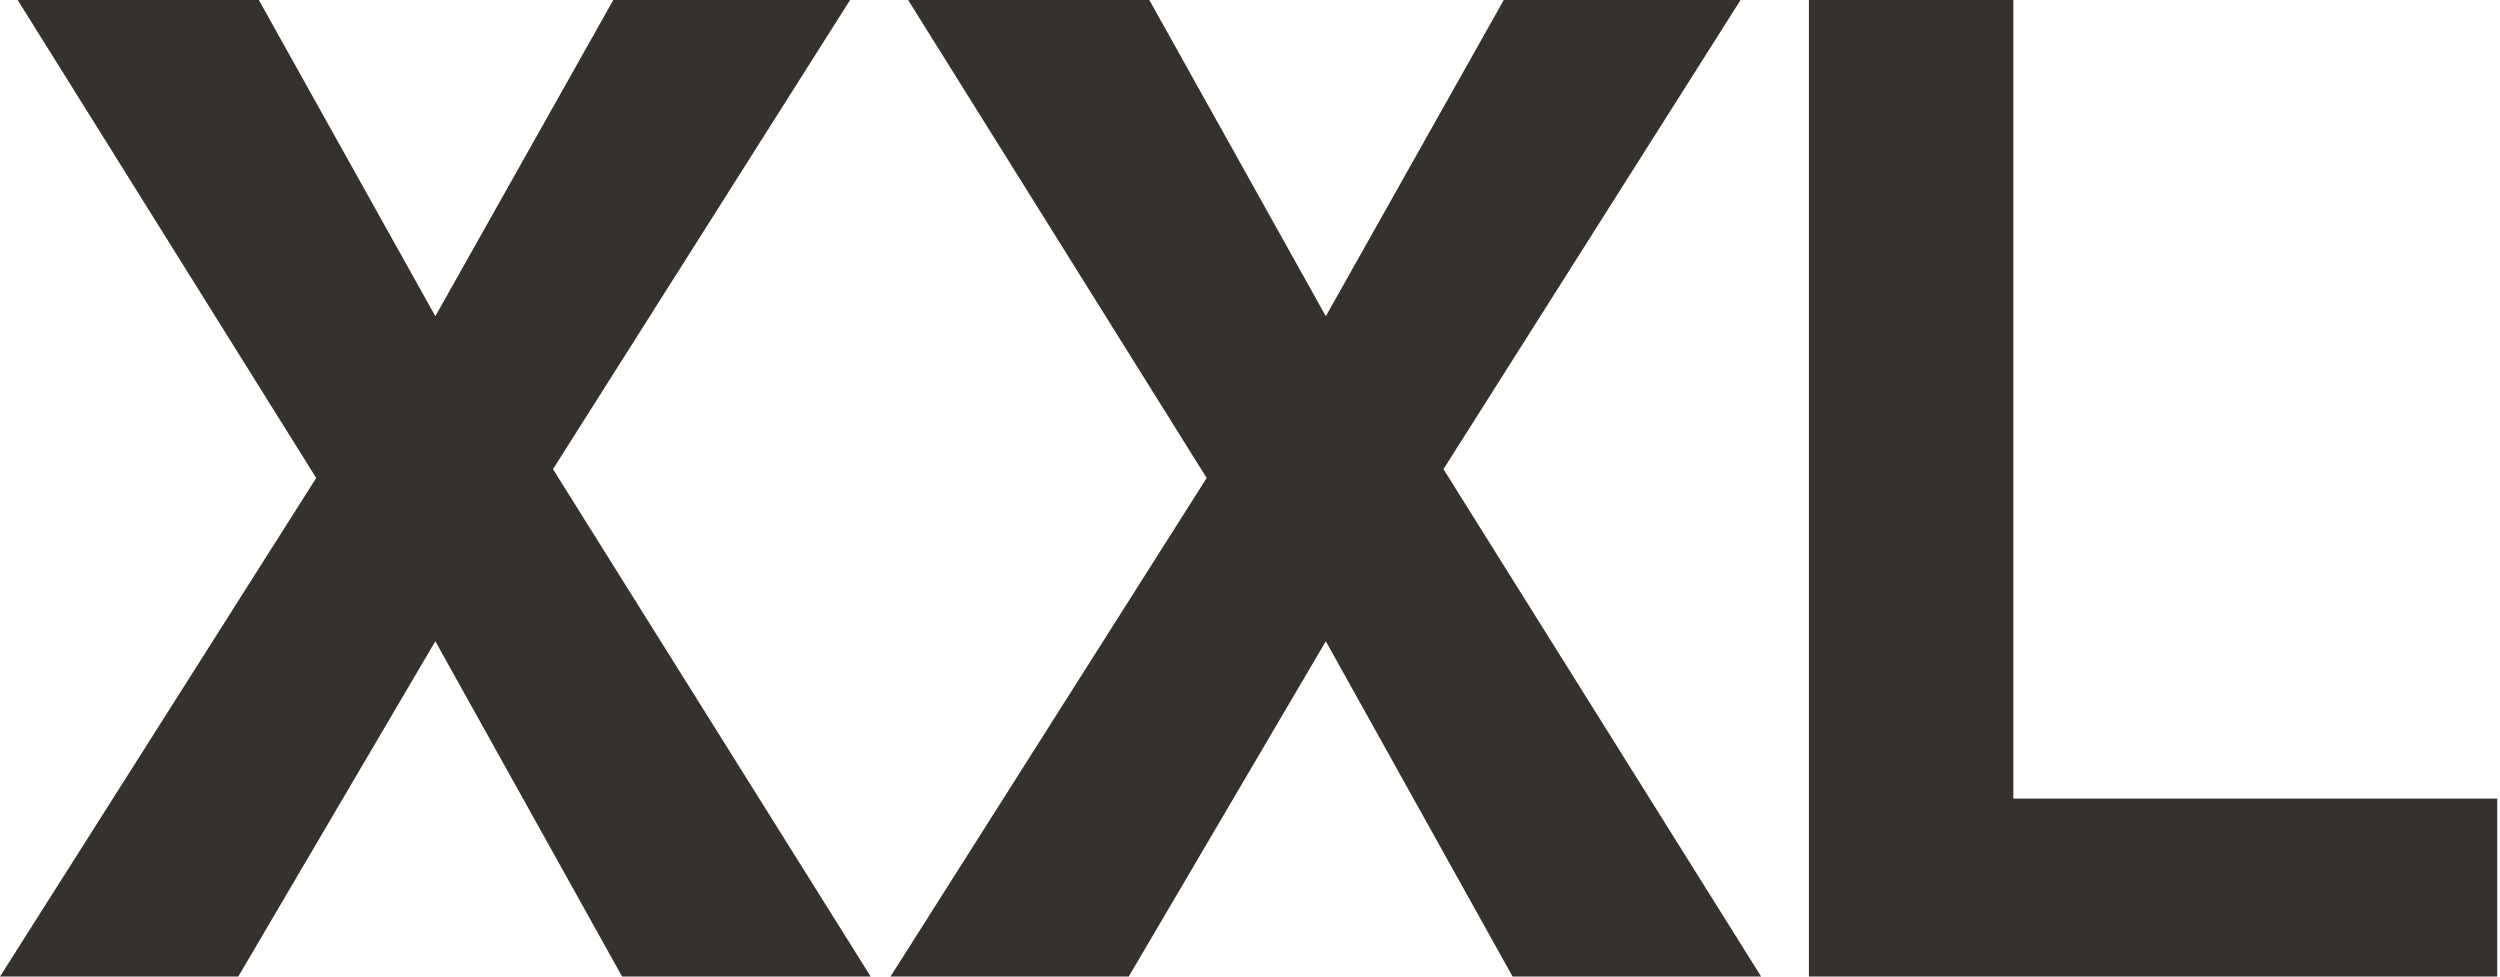 <?xml version="1.0" encoding="UTF-8"?> <svg xmlns="http://www.w3.org/2000/svg" width="128" height="50" viewBox="0 0 128 50" fill="none"> <path d="M44.578 50L28.313 24.021L43.524 0H31.401L22.289 16.19L13.253 0H0.904L16.19 24.473L0 50H12.199L22.289 32.831L31.852 50H44.578Z" fill="#34312F"></path> <path d="M90.171 50L73.906 24.021L89.117 0H76.993L67.882 16.19L58.846 0H46.496L61.782 24.473L45.593 50H57.791L67.882 32.831L77.445 50H90.171Z" fill="#34312F"></path> <path d="M127.857 50V40.889H103.083V0H92.616V50H127.857Z" fill="#34312F"></path> </svg> 
